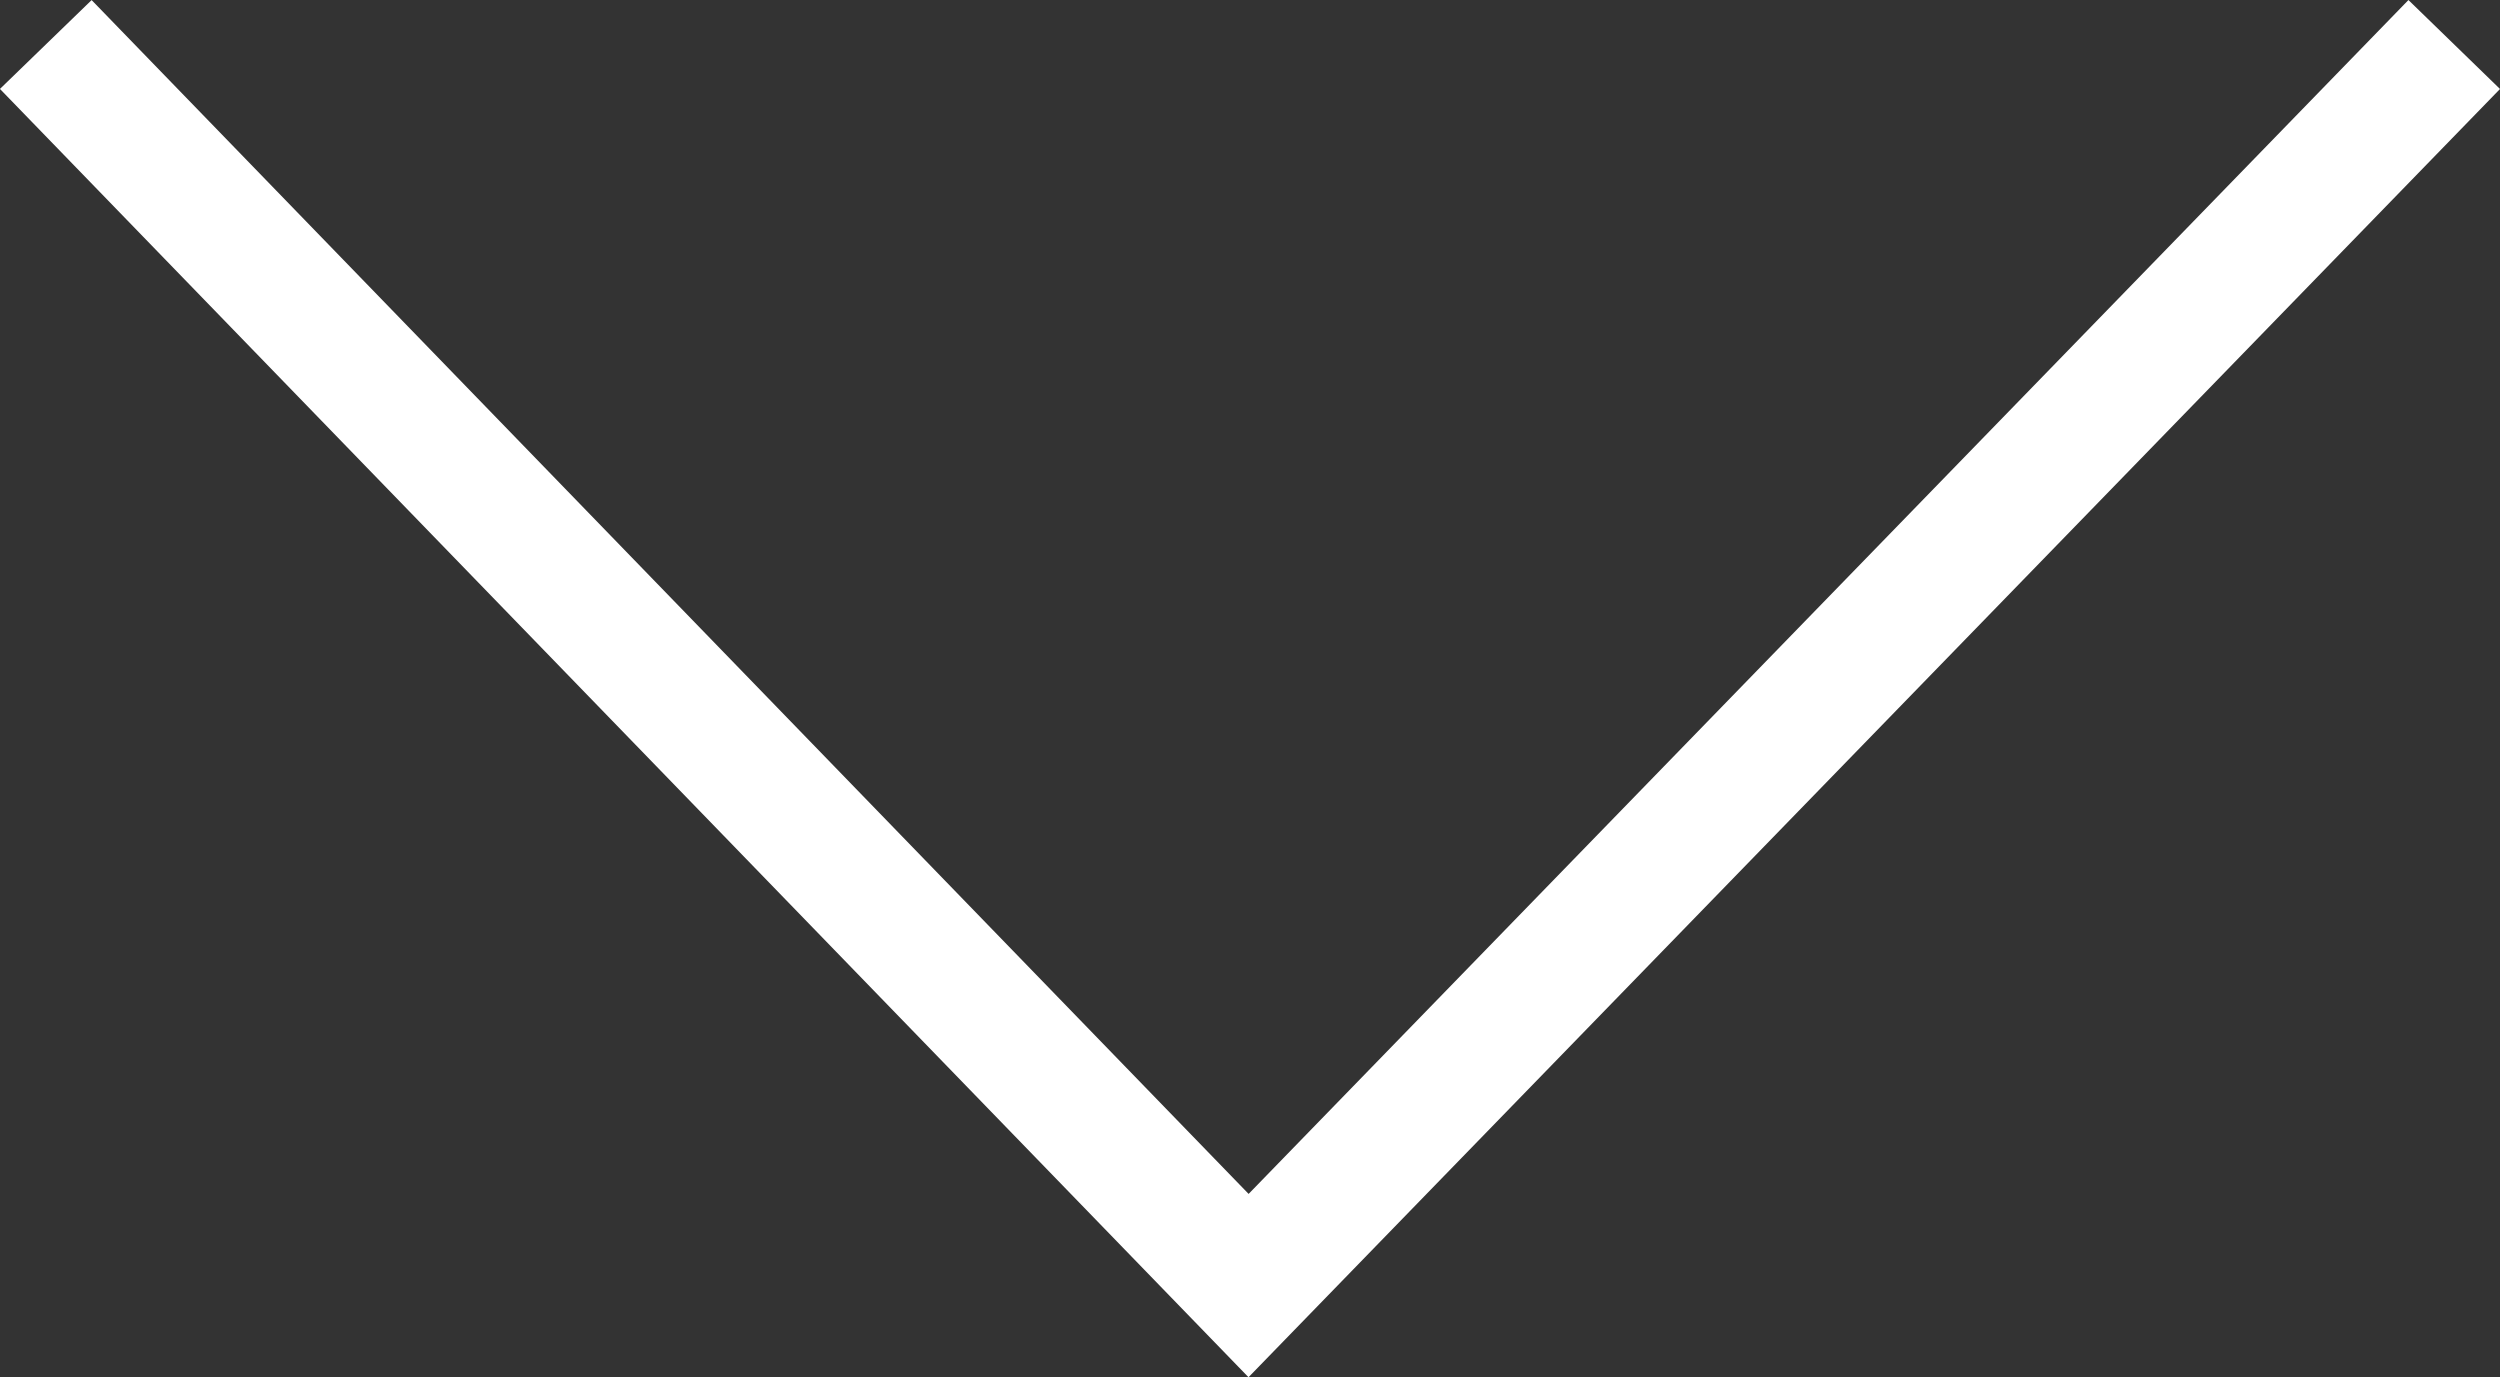 <svg xmlns="http://www.w3.org/2000/svg" width="29.376" height="16.183" viewBox="0 0 29.376 16.183"><rect x="0" y="0" width="29.376" height="16.183" fill="#333333" stroke="none"/><path id="Pfad_86" data-name="Pfad 86" d="M1785.867,1016.5,1800,1031.083l14.167-14.583" transform="translate(-1785.329 -1015.977)" fill="none" stroke="#fff" stroke-width="1.5"></path></svg>